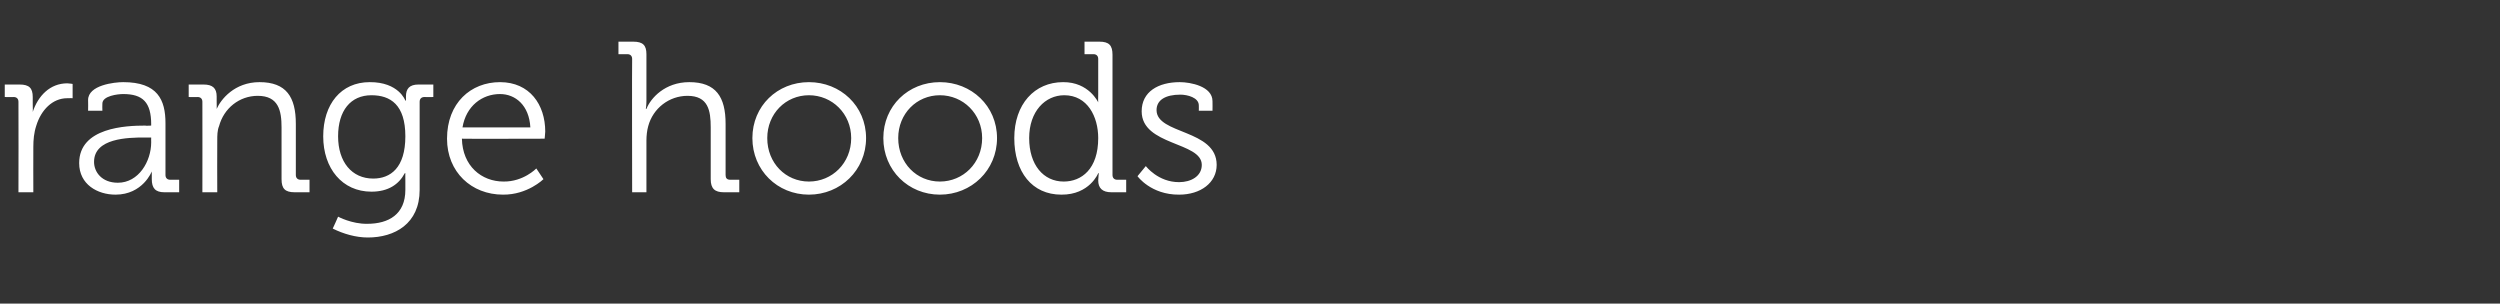 <?xml version="1.0" standalone="no"?><!DOCTYPE svg PUBLIC "-//W3C//DTD SVG 1.1//EN" "http://www.w3.org/Graphics/SVG/1.1/DTD/svg11.dtd"><svg xmlns="http://www.w3.org/2000/svg" version="1.1" width="420px" height="51px" viewBox="0 -7 420 51" style="top:-7px"><rect x="0" y="-7" width="420" height="51" fill="#333333" stroke="none"/>  <desc>range hoods</desc>  <defs/>  <g id="Polygon210610">    <path d="M 3.1 10.1 C 3.1 9.6 2.8 9.3 2.3 9.3 C 2.34 9.32 0.8 9.3 0.8 9.3 L 0.8 7.2 C 0.8 7.2 3.35 7.2 3.3 7.2 C 4.9 7.2 5.5 7.8 5.5 9.3 C 5.5 9.3 5.5 10.5 5.5 10.5 C 5.54 11.23 5.5 11.8 5.5 11.8 C 5.5 11.8 5.54 11.84 5.5 11.8 C 6.4 9.1 8.4 7 11.3 7 C 11.77 7.02 12.2 7.1 12.2 7.1 L 12.2 9.5 C 12.2 9.5 11.81 9.47 11.3 9.5 C 8.8 9.5 6.9 11.5 6.1 14.1 C 5.7 15.3 5.6 16.5 5.6 17.7 C 5.58 17.68 5.6 25.3 5.6 25.3 L 3.1 25.3 C 3.1 25.3 3.13 10.12 3.1 10.1 Z M 24.4 14.1 C 24.37 14.15 25.4 14.1 25.4 14.1 C 25.4 14.1 25.38 13.93 25.4 13.9 C 25.4 10.2 24 8.8 20.7 8.8 C 19.8 8.8 17.2 9.1 17.2 10.4 C 17.17 10.4 17.2 11.6 17.2 11.6 L 14.8 11.6 C 14.8 11.6 14.83 9.83 14.8 9.8 C 14.8 7.3 19.2 6.8 20.7 6.8 C 26.5 6.8 27.8 9.8 27.8 13.7 C 27.8 13.7 27.8 22.4 27.8 22.4 C 27.8 22.9 28.1 23.2 28.6 23.2 C 28.62 23.18 30.1 23.2 30.1 23.2 L 30.1 25.3 C 30.1 25.3 27.65 25.31 27.6 25.3 C 26.1 25.3 25.5 24.6 25.5 23.1 C 25.49 22.36 25.5 21.8 25.5 21.8 C 25.5 21.8 25.45 21.82 25.5 21.8 C 25.5 21.8 24 25.7 19.4 25.7 C 16.4 25.7 13.3 24 13.3 20.4 C 13.3 14.4 21.2 14.1 24.4 14.1 Z M 19.8 23.7 C 23.3 23.7 25.4 20.1 25.4 16.9 C 25.38 16.92 25.4 16.1 25.4 16.1 C 25.4 16.1 24.34 16.09 24.3 16.1 C 21.5 16.1 15.8 16.2 15.8 20.2 C 15.8 21.9 17.1 23.7 19.8 23.7 Z M 34 10.1 C 34 9.6 33.7 9.3 33.2 9.3 C 33.23 9.32 31.7 9.3 31.7 9.3 L 31.7 7.2 C 31.7 7.2 34.24 7.2 34.2 7.2 C 35.7 7.2 36.4 7.8 36.4 9.2 C 36.4 9.2 36.4 10 36.4 10 C 36.43 10.76 36.4 11.3 36.4 11.3 C 36.4 11.3 36.43 11.34 36.4 11.3 C 37.1 9.7 39.4 6.8 43.6 6.8 C 48.1 6.8 49.7 9.3 49.7 13.8 C 49.7 13.8 49.7 22.4 49.7 22.4 C 49.7 22.9 50 23.2 50.5 23.2 C 50.51 23.18 52 23.2 52 23.2 L 52 25.3 C 52 25.3 49.46 25.31 49.5 25.3 C 47.9 25.3 47.3 24.7 47.3 23.1 C 47.3 23.1 47.3 14.4 47.3 14.4 C 47.3 11.6 46.8 9.1 43.3 9.1 C 40.2 9.1 37.6 11.2 36.8 14.2 C 36.5 14.9 36.5 15.8 36.5 16.6 C 36.47 16.63 36.5 25.3 36.5 25.3 L 34 25.3 C 34 25.3 34.02 10.12 34 10.1 Z M 62.1 6.8 C 67 6.77 68.1 9.9 68.1 9.9 L 68.2 9.9 C 68.2 9.9 68.22 9.54 68.2 9.2 C 68.2 7.9 68.8 7.2 70.3 7.2 C 70.27 7.2 72.8 7.2 72.8 7.2 L 72.8 9.3 C 72.8 9.3 71.32 9.32 71.3 9.3 C 70.8 9.3 70.5 9.6 70.5 10.1 C 70.5 10.1 70.5 24.9 70.5 24.9 C 70.5 30.6 66.3 32.9 61.8 32.9 C 59.8 32.9 57.7 32.3 55.9 31.4 C 55.91 31.43 56.8 29.4 56.8 29.4 C 56.8 29.4 59.08 30.64 61.7 30.6 C 65.3 30.6 68.1 29 68.1 24.9 C 68.1 24.9 68.1 23.4 68.1 23.4 C 68.08 22.68 68.1 22.1 68.1 22.1 C 68.1 22.1 68.04 22.07 68 22.1 C 67 24 65.2 25.2 62.4 25.2 C 57.5 25.2 54.3 21.3 54.3 15.9 C 54.3 10.5 57.3 6.8 62.1 6.8 Z M 68.1 15.9 C 68.1 10.6 65.6 9 62.4 9 C 58.9 9 56.8 11.6 56.8 15.9 C 56.8 20.2 59.1 23 62.7 23 C 65.6 23 68.1 21.2 68.1 15.9 Z M 84 6.8 C 89 6.8 91.6 10.6 91.6 15.1 C 91.58 15.55 91.5 16.3 91.5 16.3 C 91.5 16.3 77.62 16.34 77.6 16.3 C 77.7 20.9 80.9 23.5 84.6 23.5 C 87.95 23.54 90.1 21.3 90.1 21.3 L 91.3 23.1 C 91.3 23.1 88.63 25.74 84.5 25.7 C 79.2 25.7 75.1 21.9 75.1 16.3 C 75.1 10.3 79.1 6.8 84 6.8 Z M 89.1 14.4 C 88.9 10.7 86.6 8.8 84 8.8 C 81 8.8 78.3 10.8 77.7 14.4 C 77.7 14.4 89.1 14.4 89.1 14.4 Z M 106.2 2.9 C 106.2 2.4 105.9 2.1 105.4 2.1 C 105.37 2.12 103.9 2.1 103.9 2.1 L 103.9 0 C 103.9 0 106.41 0 106.4 0 C 108 0 108.6 0.6 108.6 2.1 C 108.6 2.1 108.6 9.8 108.6 9.8 C 108.61 10.62 108.5 11.3 108.5 11.3 C 108.5 11.3 108.61 11.27 108.6 11.3 C 109.3 9.5 111.7 6.8 115.8 6.8 C 120.3 6.8 121.9 9.3 121.9 13.8 C 121.9 13.8 121.9 22.4 121.9 22.4 C 121.9 22.9 122.1 23.2 122.7 23.2 C 122.65 23.18 124.2 23.2 124.2 23.2 L 124.2 25.3 C 124.2 25.3 121.61 25.31 121.6 25.3 C 120.1 25.3 119.4 24.7 119.4 23.1 C 119.4 23.1 119.4 14.4 119.4 14.4 C 119.4 11.6 119 9.1 115.5 9.1 C 112.4 9.1 109.7 11.2 108.9 14.2 C 108.7 14.9 108.6 15.8 108.6 16.6 C 108.61 16.63 108.6 25.3 108.6 25.3 L 106.2 25.3 C 106.2 25.3 106.16 2.92 106.2 2.9 Z M 135.9 6.8 C 141.2 6.8 145.5 10.8 145.5 16.2 C 145.5 21.6 141.2 25.7 135.9 25.7 C 130.6 25.7 126.4 21.6 126.4 16.2 C 126.4 10.8 130.6 6.8 135.9 6.8 Z M 135.9 23.5 C 139.8 23.5 143 20.4 143 16.2 C 143 12.1 139.8 9 135.9 9 C 132 9 128.9 12.1 128.9 16.2 C 128.9 20.4 132 23.5 135.9 23.5 Z M 157.9 6.8 C 163.2 6.8 167.5 10.8 167.5 16.2 C 167.5 21.6 163.2 25.7 157.9 25.7 C 152.6 25.7 148.4 21.6 148.4 16.2 C 148.4 10.8 152.6 6.8 157.9 6.8 Z M 157.9 23.5 C 161.8 23.5 165 20.4 165 16.2 C 165 12.1 161.8 9 157.9 9 C 154 9 150.9 12.1 150.9 16.2 C 150.9 20.4 154 23.5 157.9 23.5 Z M 178.6 6.8 C 182.95 6.77 184.5 10.2 184.5 10.2 L 184.5 10.2 C 184.5 10.2 184.46 9.54 184.5 8.8 C 184.5 8.8 184.5 2.9 184.5 2.9 C 184.5 2.4 184.2 2.1 183.7 2.1 C 183.67 2.12 182.2 2.1 182.2 2.1 L 182.2 0 C 182.2 0 184.71 0 184.7 0 C 186.3 0 186.9 0.6 186.9 2.2 C 186.9 2.2 186.9 22.4 186.9 22.4 C 186.9 22.9 187.2 23.2 187.7 23.2 C 187.7 23.18 189.2 23.2 189.2 23.2 L 189.2 25.3 C 189.2 25.3 186.69 25.31 186.7 25.3 C 185.2 25.3 184.5 24.6 184.5 23.3 C 184.53 22.61 184.6 22.1 184.6 22.1 L 184.5 22.1 C 184.5 22.1 183.06 25.74 178.3 25.7 C 173.4 25.7 170.4 21.9 170.4 16.2 C 170.4 10.5 173.8 6.8 178.6 6.8 Z M 184.5 16.2 C 184.5 12.6 182.7 9 178.8 9 C 175.6 9 172.9 11.7 172.9 16.2 C 172.9 20.7 175.3 23.5 178.7 23.5 C 181.7 23.5 184.5 21.4 184.5 16.2 Z M 192.5 20.9 C 192.5 20.9 194.54 23.62 198.1 23.6 C 200.1 23.6 201.9 22.6 201.9 20.7 C 201.9 16.8 191.8 17.5 191.8 11.7 C 191.8 8.4 194.6 6.8 198.2 6.8 C 200 6.8 203.7 7.5 203.7 10 C 203.72 10.04 203.7 11.6 203.7 11.6 L 201.4 11.6 C 201.4 11.6 201.42 10.73 201.4 10.7 C 201.4 9.4 199.5 8.9 198.3 8.9 C 195.8 8.9 194.3 9.8 194.3 11.5 C 194.3 15.6 204.4 14.7 204.4 20.7 C 204.4 23.7 201.7 25.7 198.1 25.7 C 193.35 25.74 191.1 22.6 191.1 22.6 L 192.5 20.9 Z " stroke="none" fill="#fff"/>  </g></svg>
